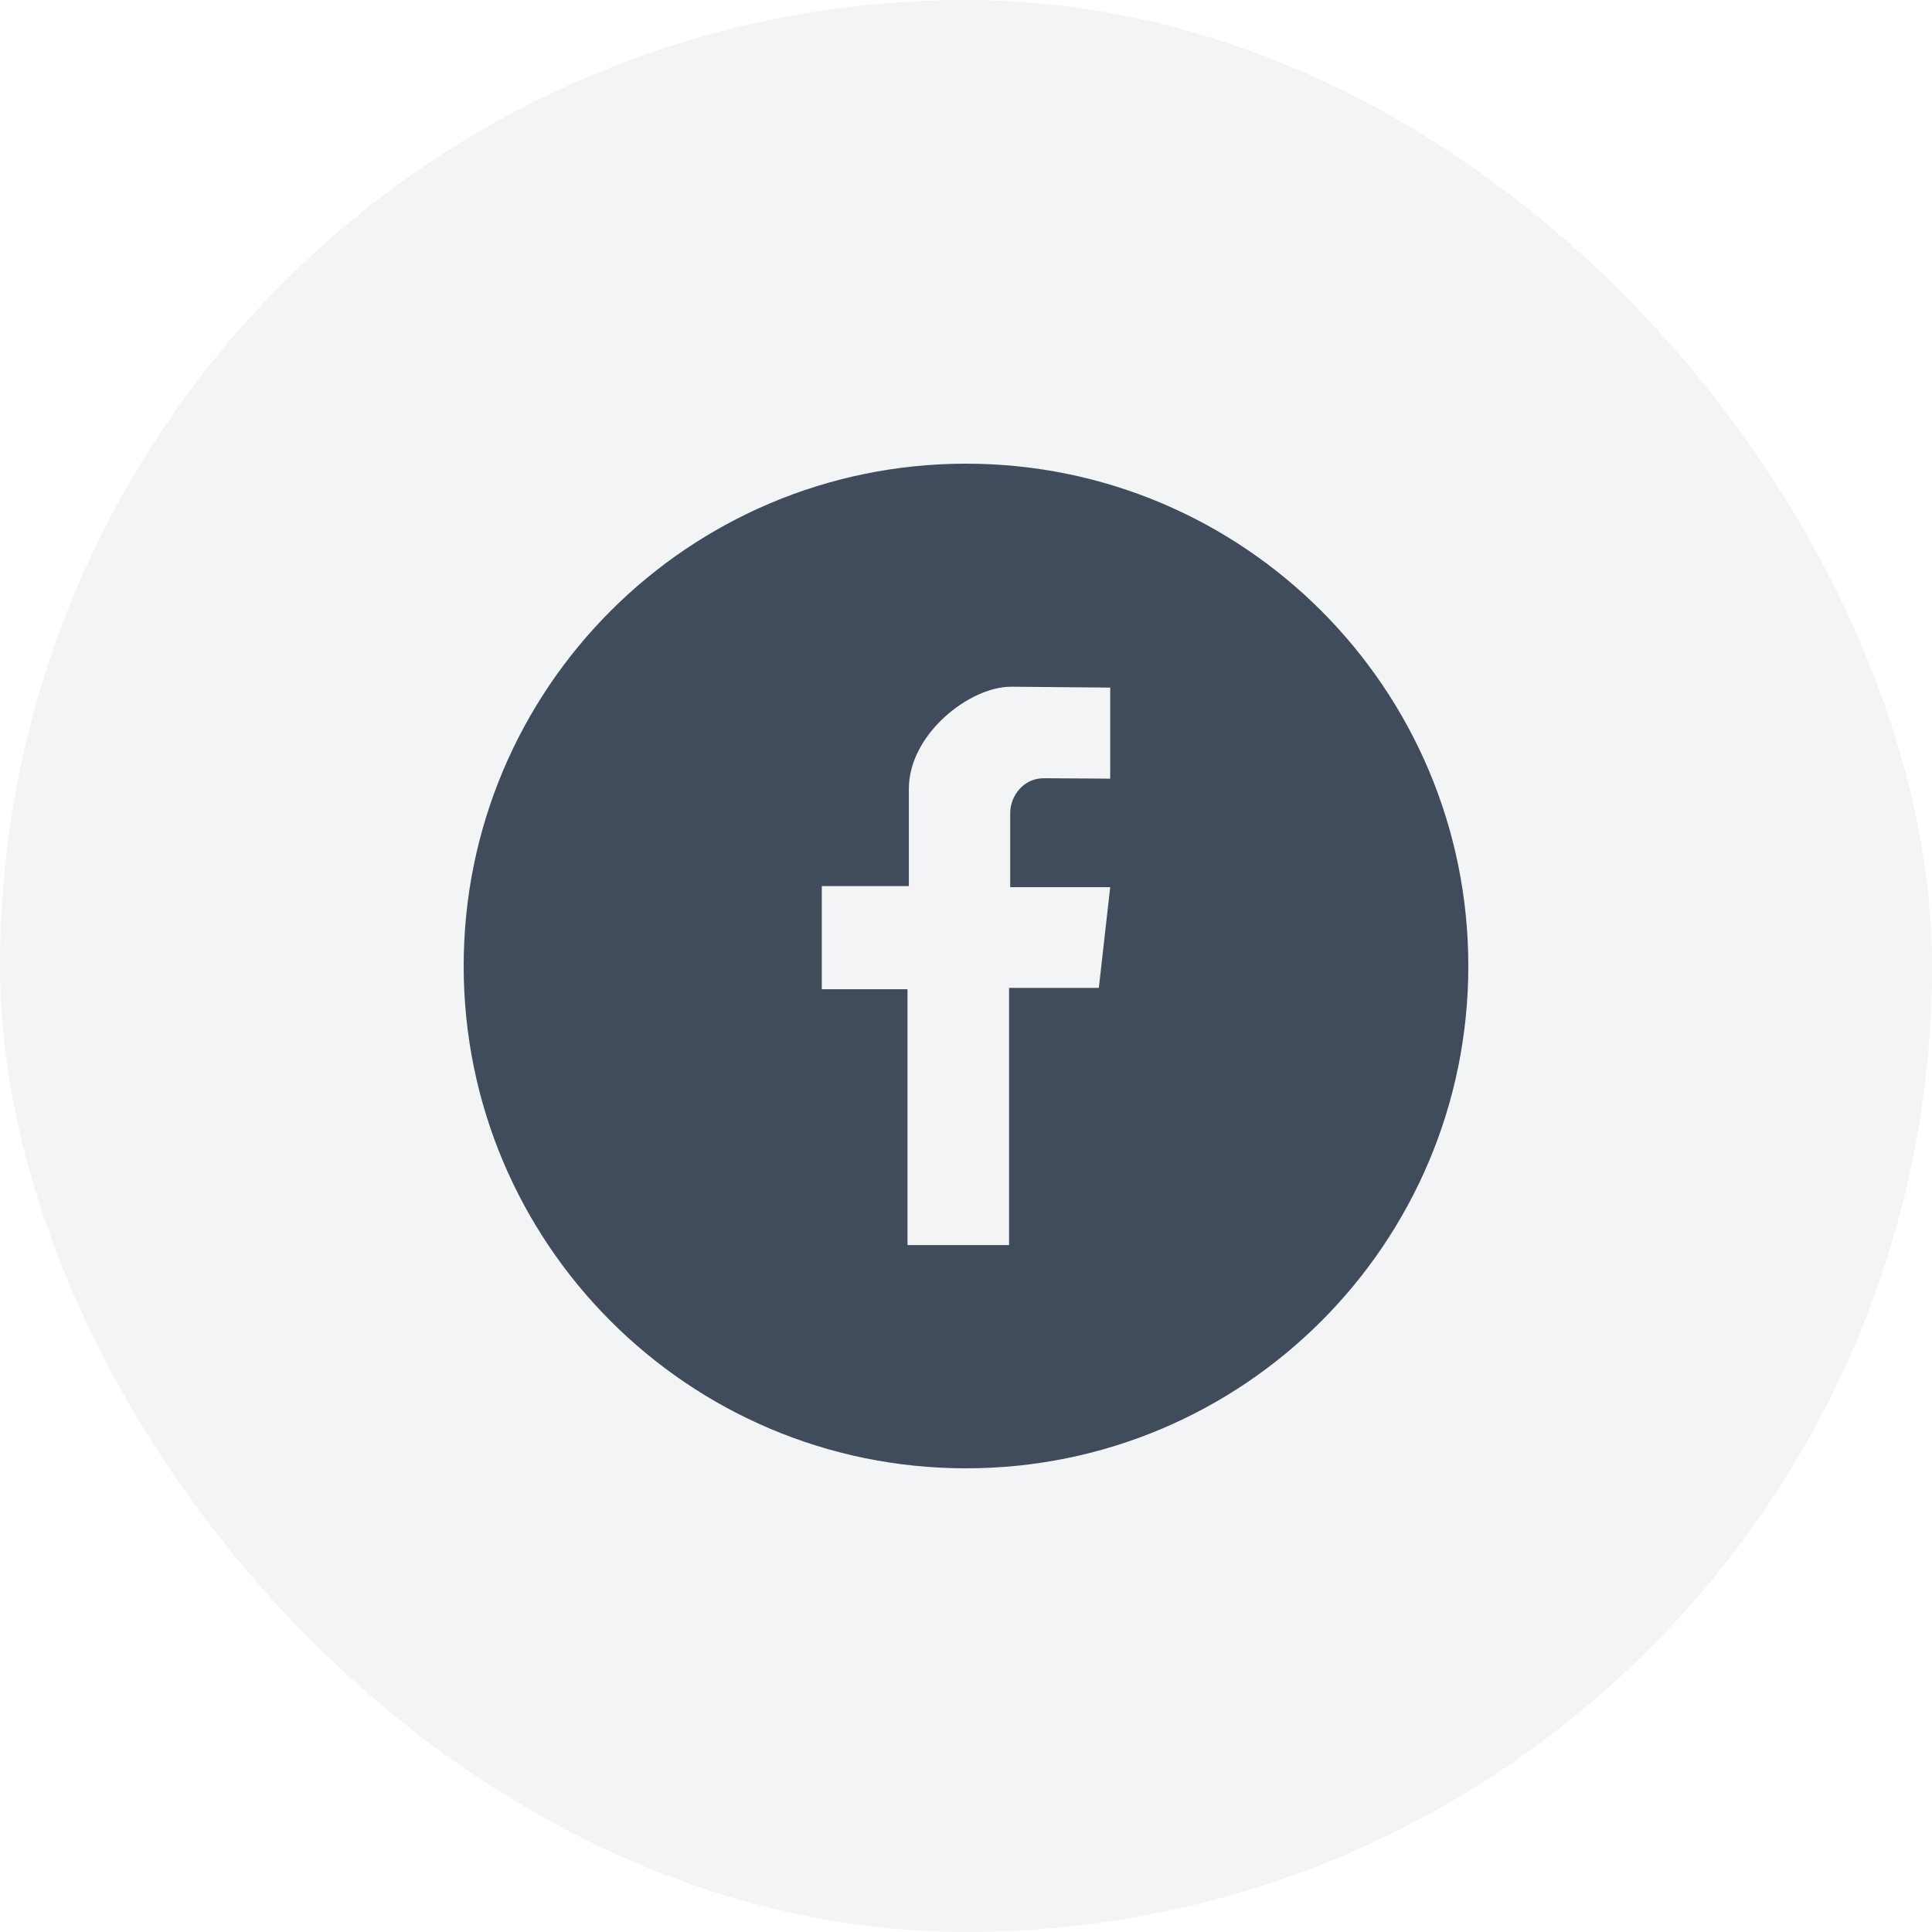 <svg xmlns="http://www.w3.org/2000/svg" width="50" height="50" viewBox="0 0 50 50" fill="none"><rect width="50" height="50" rx="25" fill="#404B5B" fill-opacity="0.06"></rect><path d="M25 12C17.818 12 12 17.818 12 25C12 32.182 17.818 38 25 38C32.182 38 38 32.182 38 25C38 17.818 32.182 12 25 12ZM28.732 20.152C28.732 20.152 27.357 20.141 27.011 20.141C26.491 20.141 26.144 20.592 26.144 21.048V22.96H28.732L28.438 25.566H26.115V32.222H23.486V25.601H21.268V22.932H23.521C23.521 22.932 23.521 21.996 23.521 20.412C23.521 19.008 25.081 17.772 26.167 17.772C26.329 17.772 28.732 17.795 28.732 17.795V20.152Z" fill="#404B5B"></path></svg>